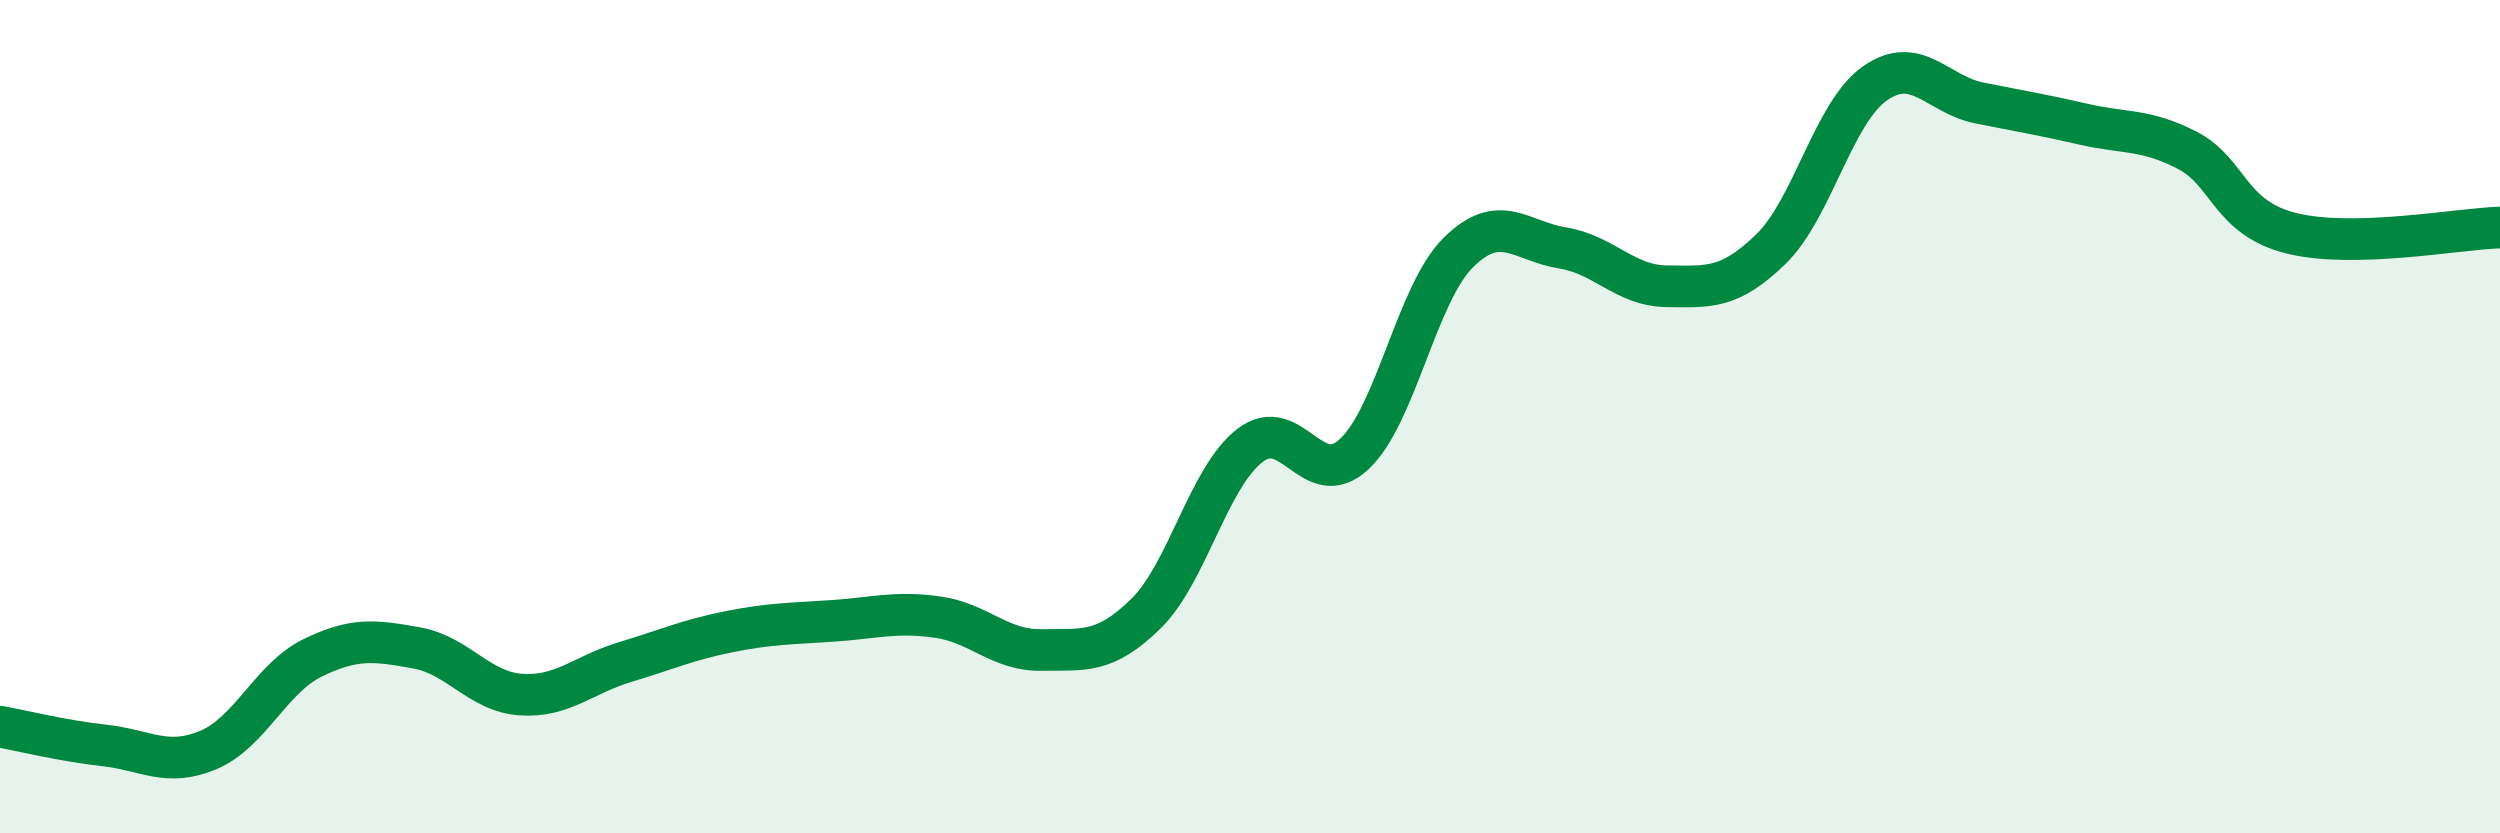 
    <svg width="60" height="20" viewBox="0 0 60 20" xmlns="http://www.w3.org/2000/svg">
      <path
        d="M 0,17.44 C 0.5,17.53 1.5,17.78 2.5,17.89 C 3.5,18 4,18.42 5,18 C 6,17.58 6.5,16.28 7.5,15.79 C 8.5,15.3 9,15.37 10,15.55 C 11,15.73 11.5,16.6 12.5,16.67 C 13.5,16.74 14,16.19 15,15.89 C 16,15.59 16.5,15.36 17.5,15.16 C 18.5,14.96 19,14.97 20,14.9 C 21,14.83 21.5,14.67 22.5,14.81 C 23.5,14.95 24,15.62 25,15.6 C 26,15.58 26.5,15.71 27.5,14.73 C 28.5,13.75 29,11.46 30,10.69 C 31,9.92 31.5,11.83 32.5,10.9 C 33.5,9.97 34,7.05 35,6.06 C 36,5.07 36.5,5.79 37.5,5.95 C 38.5,6.11 39,6.86 40,6.87 C 41,6.88 41.5,6.95 42.5,5.98 C 43.5,5.01 44,2.7 45,2 C 46,1.3 46.5,2.27 47.5,2.47 C 48.5,2.67 49,2.75 50,2.98 C 51,3.21 51.5,3.09 52.5,3.61 C 53.5,4.13 53.5,5.23 55,5.6 C 56.5,5.97 59,5.49 60,5.46L60 20L0 20Z"
        fill="#008740"
        opacity="0.1"
        stroke-linecap="round"
        stroke-linejoin="round"
      />
      <path
        d="M 0,17.44 C 0.5,17.53 1.5,17.78 2.5,17.89 C 3.5,18 4,18.42 5,18 C 6,17.58 6.5,16.28 7.5,15.79 C 8.5,15.3 9,15.37 10,15.55 C 11,15.73 11.5,16.6 12.5,16.67 C 13.5,16.74 14,16.19 15,15.89 C 16,15.59 16.5,15.36 17.5,15.16 C 18.5,14.96 19,14.97 20,14.9 C 21,14.83 21.5,14.67 22.5,14.81 C 23.5,14.95 24,15.62 25,15.6 C 26,15.58 26.5,15.71 27.5,14.73 C 28.5,13.75 29,11.46 30,10.69 C 31,9.92 31.5,11.83 32.5,10.9 C 33.5,9.97 34,7.05 35,6.06 C 36,5.07 36.5,5.79 37.5,5.95 C 38.5,6.11 39,6.86 40,6.87 C 41,6.88 41.5,6.95 42.5,5.98 C 43.5,5.01 44,2.7 45,2 C 46,1.3 46.5,2.27 47.5,2.47 C 48.5,2.67 49,2.75 50,2.98 C 51,3.21 51.5,3.09 52.5,3.61 C 53.5,4.13 53.5,5.23 55,5.6 C 56.5,5.97 59,5.49 60,5.46"
        stroke="#008740"
        stroke-width="1"
        fill="none"
        stroke-linecap="round"
        stroke-linejoin="round"
      />
    </svg>
  